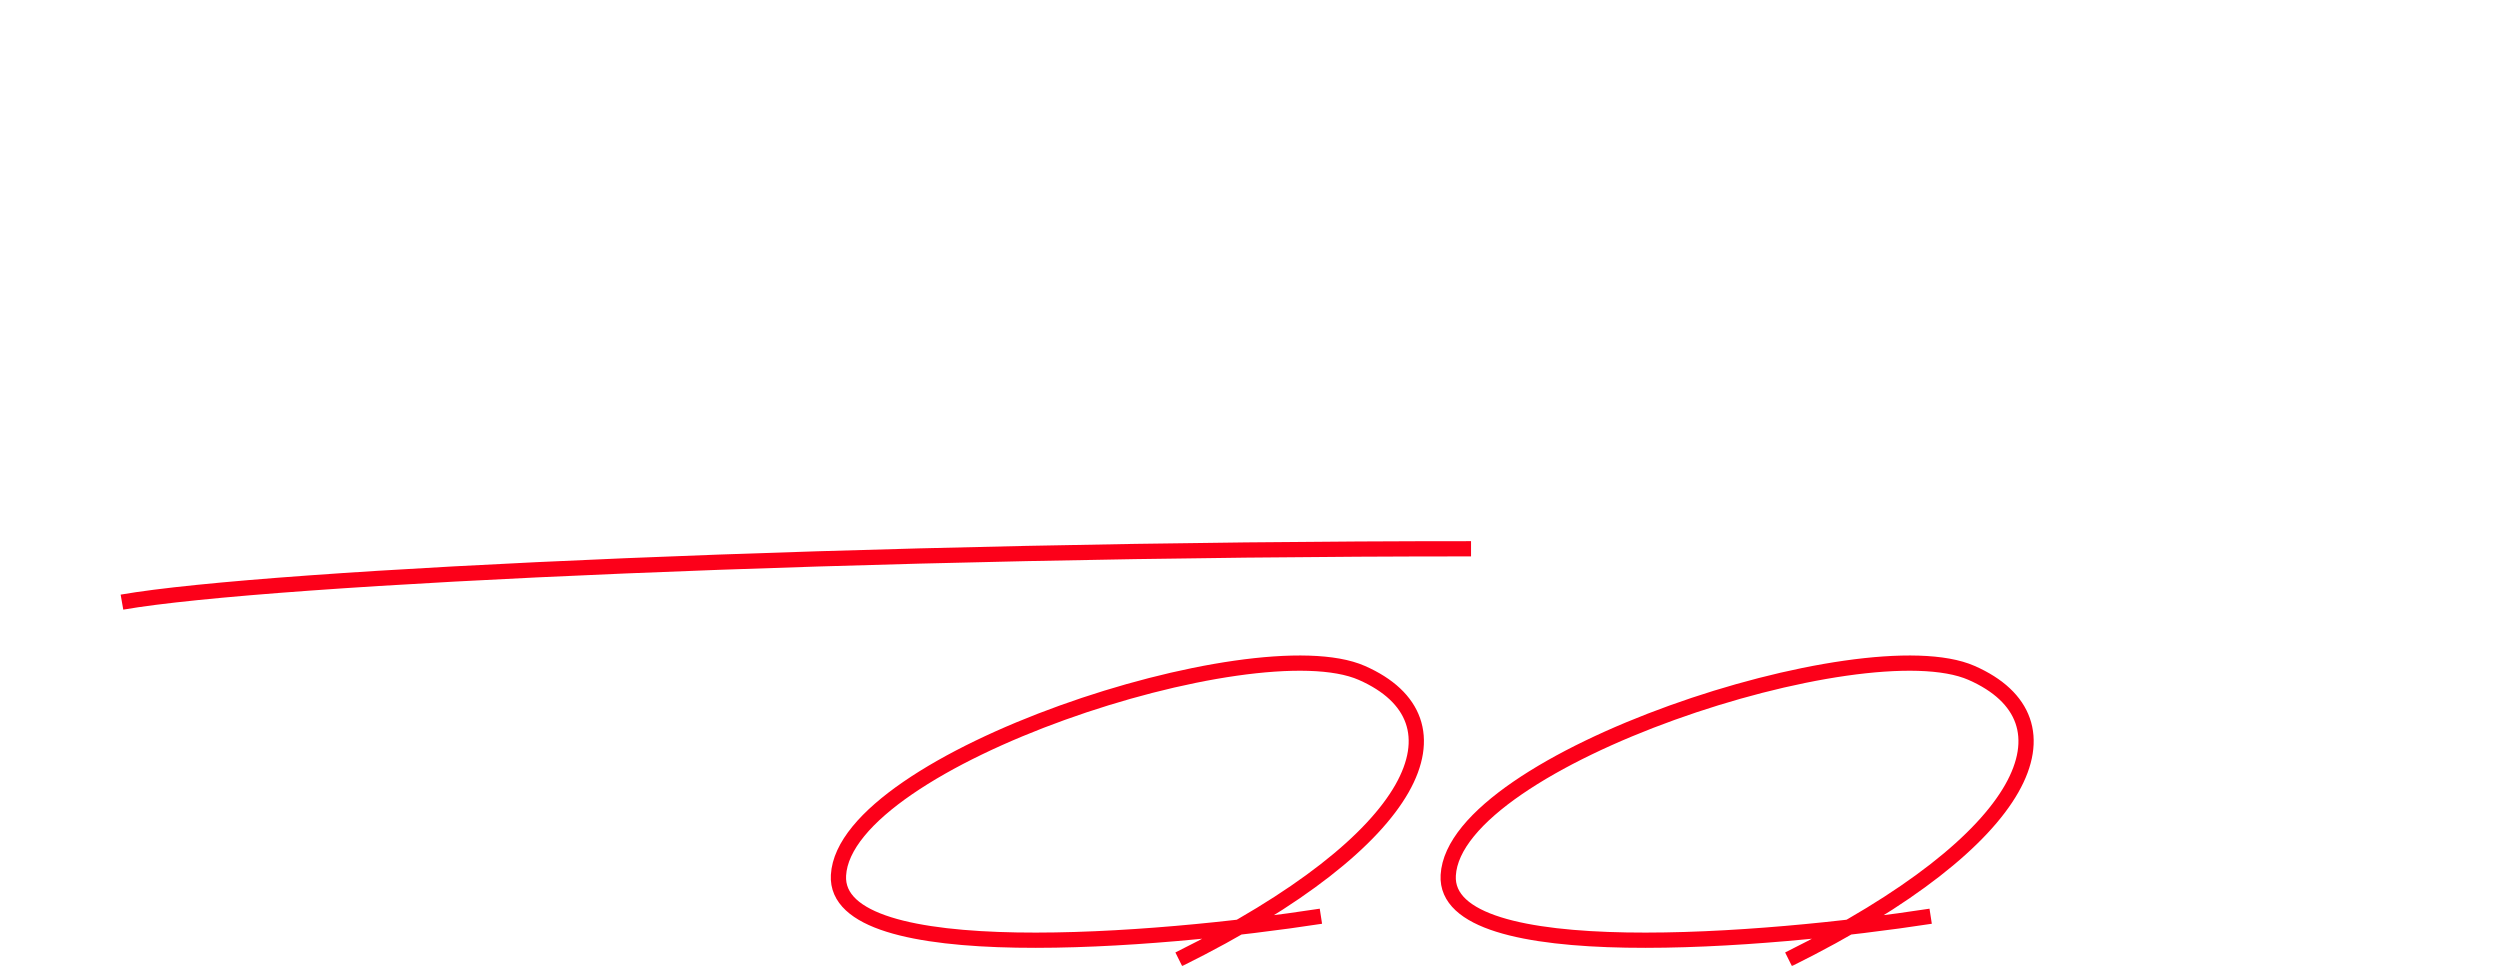 <svg width="328" height="127" viewBox="0 0 328 127" fill="none" xmlns="http://www.w3.org/2000/svg">
<mask id="mask0_4548_61531" style="mask-type:alpha" maskUnits="userSpaceOnUse" x="0" y="0" width="328" height="127">
<rect width="328" height="127" fill="#D9D9D9"/>
</mask>
<g mask="url(#mask0_4548_61531)">
<g filter="url(#filter0_d_4548_61531)">
<path d="M42.292 26.572C42.688 26.572 42.908 26.572 42.93 26.88C42.974 27.386 42.996 27.76 43.612 27.76C44.888 27.76 44.888 26.638 44.888 26.176C44.888 25.934 44.822 23.602 44.822 23.184C44.8 22.524 44.668 11.172 44.668 11.084C44.668 10.864 44.712 10.006 44.866 9.896C45.262 9.588 45.306 9.566 45.306 9.412C45.306 9.016 43.964 7.872 43.656 7.872C43.48 7.872 43.414 7.916 42.886 8.488C42.622 8.774 42.49 8.796 42.182 8.796H29.466C28.806 8.796 28.564 8.664 28.256 8.488C27.42 8.048 27.332 8.004 27.178 8.004C27.002 8.004 27.002 8.092 27.002 8.246C27.002 8.642 27.134 10.468 27.156 10.82C27.2 12.052 27.222 17.882 27.222 18.806C27.222 20.06 27.134 25.648 27.134 26.792C27.134 27.166 27.134 27.804 27.728 27.804C27.97 27.804 28.762 27.76 28.872 27.078C28.96 26.572 28.96 26.572 29.51 26.572H42.292ZM29.642 25.978C28.916 25.978 28.916 25.648 28.916 25.054C28.916 23.778 28.806 17.464 28.806 16.034C28.806 15.22 28.828 11.194 28.828 10.27C28.828 9.698 28.85 9.368 29.554 9.368H42.358C42.578 9.368 42.886 9.368 43.018 9.654C43.062 9.786 43.062 9.918 43.062 10.974C43.062 11.788 43.106 15.748 43.106 16.65C43.106 17.728 43.018 23.074 43.018 24.284C43.018 25.824 43.018 25.978 42.292 25.978H29.642ZM37.562 22.92C37.342 22.92 36.946 22.92 36.858 22.59C36.792 22.304 36.748 19.378 36.748 18.894C36.748 17.772 36.748 17.552 37.43 17.552H40.18C40.906 17.552 41.192 17.53 41.192 17.332C41.192 17.046 39.806 16.012 39.52 16.012C39.344 16.012 38.728 16.694 38.574 16.826C38.442 16.936 38.31 16.98 37.76 16.98C37.232 16.98 37.166 16.98 37.012 16.892C36.77 16.782 36.77 16.562 36.77 14.538C36.77 12.514 36.858 12.426 37.496 12.426H40.466C41.522 12.426 41.632 12.426 41.632 12.184C41.632 11.876 39.938 10.688 39.784 10.688C39.608 10.688 39.564 10.776 39.124 11.48C38.904 11.854 38.64 11.854 38.288 11.854H34.02C32.876 11.854 31.578 11.788 31.116 11.766C30.962 11.766 30.302 11.7 30.148 11.7C30.082 11.7 30.06 11.722 30.06 11.744C30.06 11.788 30.082 11.788 30.148 11.898L30.588 12.404C30.654 12.492 30.698 12.536 30.786 12.536C30.852 12.536 31.16 12.492 31.248 12.492C31.842 12.448 32.986 12.426 33.91 12.426H34.46C34.57 12.426 34.768 12.426 34.922 12.58C35.164 12.8 35.186 14.78 35.186 15.176C35.186 16.694 35.186 16.98 34.57 16.98C33.492 16.98 32.04 16.914 31.644 16.892C31.512 16.892 30.83 16.826 30.676 16.826C30.632 16.826 30.61 16.848 30.61 16.87C30.61 16.914 30.61 16.914 30.698 17.024L31.116 17.53C31.204 17.618 31.248 17.662 31.314 17.662C31.38 17.662 31.71 17.618 31.776 17.618C32.106 17.596 32.876 17.552 34.46 17.552C35.12 17.552 35.186 17.684 35.186 19.026C35.186 19.312 35.164 22.48 35.098 22.634C34.988 22.92 34.614 22.92 34.482 22.92H33.8C32.656 22.92 31.358 22.876 30.896 22.854C30.764 22.832 30.082 22.766 29.928 22.766C29.884 22.766 29.84 22.788 29.84 22.832C29.84 22.854 29.862 22.876 29.95 22.964L30.368 23.47C30.434 23.558 30.478 23.624 30.566 23.624C30.632 23.624 30.962 23.58 31.028 23.558C31.798 23.514 33.316 23.514 33.822 23.514H40.862C41.918 23.514 42.028 23.514 42.028 23.25C42.028 22.964 40.356 21.776 40.18 21.776C40.004 21.776 39.96 21.842 39.52 22.546C39.3 22.92 38.838 22.92 38.112 22.92H37.562ZM41.368 20.5C41.214 19.202 38.728 18.498 38.288 18.498C38.222 18.498 37.98 18.498 37.98 18.652C37.98 18.74 38.134 18.872 38.376 19.092C38.508 19.18 38.992 19.686 39.344 20.214C40.092 21.292 40.158 21.424 40.576 21.424C40.95 21.424 41.434 21.072 41.368 20.5ZM55.668 19.664C55.668 17.684 57.12 14.45 57.362 13.988C57.78 13.24 57.78 13.218 57.78 12.976C57.78 12.184 56.856 10.182 55.844 10.182C55.756 10.182 55.668 10.226 55.668 10.292C55.668 10.358 55.778 10.622 55.8 10.688C55.888 10.952 56.02 11.546 56.02 12.25C56.02 12.646 56.02 13.196 55.646 14.538C54.898 17.288 54.722 17.926 54.722 19.334C54.722 21.446 55.734 25.186 57.098 25.186C57.472 25.186 57.824 24.878 57.824 24.438C57.824 24.152 57.714 23.778 57.56 23.47C57.516 23.36 57.208 22.7 57.208 22.326C57.208 21.798 57.714 19.224 57.714 18.982C57.714 18.938 57.714 18.718 57.604 18.718C57.494 18.718 57.428 18.894 57.296 19.268C56.812 20.632 56.614 20.984 56.24 20.984C55.888 20.984 55.668 20.324 55.668 19.664ZM67.064 11.524C66.844 11.502 66.778 11.524 66.118 11.766C65.81 11.876 64.776 12.096 63.698 12.096C63.302 12.096 62.708 12.074 62.202 11.964C61.916 11.898 61.652 11.81 61.586 11.81C61.454 11.81 61.432 11.876 61.432 11.92C61.432 12.206 62.796 13.548 65.282 13.548C65.546 13.548 67.988 13.548 67.988 12.47C67.988 11.964 67.46 11.59 67.064 11.524ZM68.01 22.436C67.922 22.436 66.382 22.59 66.074 22.612C65.524 22.678 64.732 22.678 64.16 22.678C63.346 22.678 62.444 22.634 61.806 22.304C61.718 22.26 61.366 21.996 61.278 21.996C61.168 21.996 61.168 22.172 61.168 22.216C61.168 22.634 61.74 23.206 61.85 23.316C62.312 23.756 63.126 24.306 65.282 24.306C68.362 24.306 69.022 24.042 69.022 23.184C69.022 22.92 68.846 22.436 68.01 22.436ZM86.006 8.092C86.006 8.158 86.006 8.224 86.05 8.312C86.16 8.62 86.27 9.346 86.27 9.786C86.27 10.094 86.094 12.052 85.478 12.052C85.214 12.052 84.576 11.766 83.982 11.282C83.894 11.216 83.52 10.754 83.41 10.754C83.256 10.754 83.212 10.996 83.212 11.15C83.212 12.074 84.048 12.734 84.686 13.24C85.17 13.614 85.28 13.702 85.28 13.988C85.28 14.296 85.148 14.384 84.004 15.308C82.618 16.43 82.376 17.156 82.376 17.816C82.376 18.498 82.772 19.092 83.564 19.686C83.938 19.972 83.982 20.126 83.982 20.39C83.982 20.698 83.806 22.194 83.806 22.546C83.806 26.528 87.59 26.528 88.008 26.528C90.582 26.528 92.694 24.658 92.694 22.568C92.694 21.028 91.704 19.29 89.174 17.244C89.108 17.2 88.624 16.782 88.624 16.98C88.624 17.046 88.646 17.112 88.712 17.2C90.692 19.972 90.89 21.226 90.89 22.172C90.89 24.768 88.646 25.164 87.722 25.164C84.972 25.164 84.708 22.876 84.686 21.886C84.686 21.402 84.686 20.368 85.236 20.368C85.346 20.368 86.93 20.654 87.26 20.654C87.81 20.654 88.404 20.412 88.404 20.016C88.404 19.466 87.37 19.136 86.842 19.092C85.302 18.96 85.214 18.96 85.214 18.608C85.214 18.212 85.544 17.156 85.676 16.694C86.094 15.308 86.138 15.154 86.732 14.956C88.118 14.472 88.36 14.296 88.36 13.944C88.36 13.614 88.096 13.372 87.568 12.998C87.282 12.8 87.172 12.646 87.172 12.492C87.172 12.118 88.206 10.27 88.206 10.072C88.206 9.478 86.666 8.026 86.006 8.092ZM84.84 15.99C84.84 16.1 84.51 17.97 84.312 18.344C84.268 18.454 84.158 18.52 84.07 18.52C83.63 18.52 82.948 17.86 82.948 17.2C82.948 16.364 84.048 15.616 84.554 15.616C84.84 15.616 84.84 15.814 84.84 15.99ZM111.042 16.012C111.702 16.012 111.68 16.276 111.68 17.134V24.218C111.68 24.724 111.636 25.054 110.998 25.054H106.466C105.85 25.054 105.784 25.054 105.784 22.524C105.784 22.084 105.784 20.984 105.806 20.588C105.828 20.434 105.872 20.302 105.96 20.214C106.246 19.95 106.4 19.818 106.4 19.664C106.4 19.356 106.29 19.356 105.102 18.916C104.97 18.872 104.178 18.652 104.002 18.652C103.914 18.652 103.914 18.74 103.914 18.806C103.914 18.894 103.98 19.554 104.002 19.708C104.068 20.918 104.156 22.656 104.156 24.35C104.156 24.636 104.134 26.088 104.134 26.33C104.134 26.77 104.134 27.65 104.728 27.65C105.586 27.65 105.872 26.99 105.872 26.308C105.872 26.066 105.872 25.648 106.51 25.648H118.808C119.05 25.648 119.468 25.648 119.468 26.242C119.468 27.078 119.468 27.276 120.062 27.276C120.48 27.276 121.338 26.968 121.338 26.088C121.338 25.714 121.272 23.866 121.272 23.426C121.272 22.744 121.272 21.358 121.294 20.72C121.338 19.884 121.36 19.796 121.646 19.598C121.844 19.444 121.932 19.4 121.932 19.202C121.932 18.938 121.8 18.894 121.272 18.718C120.92 18.608 119.93 18.3 119.644 18.3C119.49 18.3 119.49 18.322 119.49 18.498C119.49 18.806 119.578 20.324 119.578 20.676C119.578 21.182 119.512 23.734 119.512 24.306C119.512 24.68 119.512 25.054 118.896 25.054H114.012C113.418 25.054 113.352 24.746 113.352 24.504C113.308 23.338 113.33 19.928 113.33 16.76C113.33 16.386 113.33 16.012 113.99 16.012H116.762C117.026 16.012 117.268 16.012 117.356 16.364C117.444 16.738 117.51 16.936 118.016 16.936C118.478 16.936 119.072 16.672 119.138 16.1C119.226 15.308 119.138 14.01 119.138 13.196C119.138 12.426 119.16 12.03 119.204 11.238C119.226 10.974 119.226 10.886 119.402 10.71C119.578 10.512 119.644 10.446 119.644 10.27C119.644 10.006 119.556 9.984 118.61 9.742C118.412 9.698 117.51 9.434 117.356 9.434C117.246 9.434 117.224 9.5 117.224 9.632C117.224 9.962 117.4 11.524 117.4 11.876V14.582C117.4 15.132 117.334 15.44 116.74 15.44H113.99C113.814 15.44 113.506 15.44 113.374 15.132C113.33 15 113.33 13.856 113.33 13.57C113.33 12.954 113.33 9.148 113.506 8.972C113.88 8.642 114.012 8.51 114.012 8.334C114.012 8.07 113.77 7.982 113.528 7.916C113.044 7.762 112.01 7.52 111.658 7.52C111.526 7.52 111.504 7.542 111.504 7.652C111.504 7.696 111.636 9.258 111.658 9.522C111.702 10.402 111.702 13.636 111.702 14.758C111.702 15.11 111.614 15.44 111.042 15.44H108.226C107.566 15.44 107.544 15.242 107.544 13.592C107.544 13.57 107.61 11.15 107.61 11.062C107.61 10.842 107.676 10.754 107.786 10.688C108.006 10.512 108.094 10.468 108.094 10.27C108.094 10.006 107.852 9.94 107.39 9.786C106.796 9.61 106.07 9.39 105.894 9.39C105.806 9.39 105.806 9.5 105.806 9.588C105.806 9.632 105.828 9.852 105.85 10.182C105.916 11.194 105.916 13.944 105.916 15.044C105.916 15.242 105.872 16.21 105.872 16.43C105.872 16.716 105.916 17.288 106.4 17.288C106.422 17.288 107.434 17.178 107.588 16.584C107.72 16.056 107.72 16.012 108.226 16.012H111.042ZM131.744 12.096C131.37 12.096 130.93 12.074 130.534 11.898C129.94 11.656 129.566 11.48 129.302 11.48C129.236 11.48 129.192 11.524 129.192 11.568C129.192 11.722 129.346 12.492 129.368 12.646C129.478 13.812 129.478 15.154 129.478 15.858C129.478 16.012 129.412 23.14 129.368 23.888C129.302 24.768 129.17 26.154 129.17 27.034C129.17 27.408 129.302 27.54 129.786 27.54C131.084 27.54 131.084 26.814 131.084 26.198C131.084 24.768 130.996 18.41 130.996 17.112C130.996 16.474 130.996 13.196 131.128 12.932C131.26 12.668 131.568 12.668 131.832 12.668H144.504C145.186 12.668 145.186 12.932 145.186 13.68C145.186 14.516 145.208 18.784 145.208 19.62C145.208 20.28 145.164 23.206 145.164 23.822C145.164 25.494 145.164 25.714 144.02 25.714C143.8 25.714 142.876 25.626 142.678 25.626C142.634 25.626 142.436 25.626 142.436 25.736C142.436 25.912 143.8 26.418 144.02 26.572C144.196 26.704 144.218 26.792 144.328 27.254C144.372 27.43 144.592 27.496 144.768 27.496C145.098 27.496 145.626 27.232 145.846 27.1C146.528 26.682 146.748 26.198 146.748 25.428C146.748 24.482 146.682 20.346 146.682 19.51C146.682 15.44 146.682 15 146.704 14.362C146.726 13.658 146.858 13.548 147.408 13.108C147.452 13.064 147.584 12.954 147.584 12.844C147.584 12.536 146.022 11.326 145.78 11.326C145.67 11.326 145.582 11.414 145.318 11.766C145.186 11.942 145.01 12.096 144.592 12.096H135.66C135.44 12.096 135.308 12.096 135.308 11.92C135.308 11.832 137.838 9.456 138.256 9.39C138.806 9.324 138.872 9.302 138.872 9.126C138.872 8.906 138.388 8.576 138.278 8.488C138.19 8.422 136.738 7.52 136.65 7.52C136.496 7.52 136.474 7.718 136.386 8.136C136.254 8.686 135.308 10.688 134.758 11.458C134.384 11.986 134.252 12.096 133.526 12.096H131.744ZM139.884 22.81C140.082 22.81 140.324 22.81 140.324 23.184C140.324 24.152 140.324 24.262 140.83 24.262C141.952 24.262 141.952 23.47 141.952 23.03C141.952 22.502 141.908 20.082 141.908 19.598C141.908 19.29 141.908 17.508 141.952 17.354C141.996 17.2 142.48 16.562 142.48 16.408C142.48 16.034 141.446 15.352 141.16 15.352C141.006 15.352 140.874 15.484 140.544 15.792C140.412 15.924 140.192 15.924 139.928 15.924H136.386C136.21 15.924 136.034 15.924 135.77 15.858C135.528 15.814 134.538 15.308 134.318 15.308C134.12 15.308 134.054 15.462 134.054 15.66C134.054 15.836 134.186 16.65 134.186 16.826C134.252 17.97 134.23 18.762 134.23 19.004C134.23 19.752 134.076 23.624 134.076 23.734C134.076 24.196 134.23 24.35 134.67 24.35C135.264 24.35 135.77 24.042 135.77 23.426C135.77 22.876 135.77 22.81 136.32 22.81H139.884ZM136.386 22.238C136.188 22.238 135.88 22.238 135.77 21.974C135.66 21.71 135.66 17.75 135.66 17.442C135.66 16.848 135.66 16.496 136.32 16.496H139.774C140.434 16.496 140.434 16.672 140.434 18.08C140.434 18.476 140.434 21.71 140.346 21.974C140.236 22.238 139.906 22.238 139.73 22.238H136.386ZM156.406 22.392C155.416 22.392 153.964 23.14 153.964 24.812C153.964 26.044 154.91 27.276 156.384 27.276C157.858 27.276 158.848 26.066 158.848 24.834C158.848 23.58 157.836 22.392 156.406 22.392ZM156.384 23.008C157.594 23.008 158.254 23.998 158.254 24.856C158.254 25.912 157.374 26.66 156.428 26.66C155.394 26.66 154.58 25.824 154.58 24.812C154.58 23.954 155.218 23.008 156.384 23.008ZM189.142 10.622C188.988 10.622 188.856 10.622 188.856 10.534C188.856 10.424 189.956 9.412 190.374 9.236C190.99 8.994 191.056 8.95 191.056 8.818C191.056 8.422 189.12 7.586 189.076 7.586C188.966 7.586 188.57 8.378 188.46 8.532C186.964 10.776 184.654 12.668 181.596 14.45C181.442 14.538 181.31 14.604 181.31 14.714C181.31 14.78 181.398 14.802 181.442 14.802C181.64 14.802 183.862 14.164 187.316 11.634C187.91 11.216 188.218 11.216 188.548 11.216H193.476C193.652 11.216 193.784 11.216 193.784 11.348C193.784 11.414 191.342 13.966 187.404 15.726C185.314 16.672 181.992 17.662 181.354 17.816C180.958 17.904 180.914 17.926 180.914 18.014C180.914 18.058 180.914 18.168 181.156 18.168C181.354 18.168 185.93 17.728 189.516 15.968C190.88 15.308 193.608 13.812 195.83 11.766C196.204 11.436 196.38 11.282 196.71 11.194C197.018 11.128 197.172 11.04 197.172 10.886C197.172 10.622 195.94 9.654 195.544 9.654C195.368 9.654 195.302 9.72 194.642 10.358C194.4 10.578 194.18 10.622 193.762 10.622H189.142ZM194.576 19.554C194.708 19.554 194.884 19.554 194.884 19.708C194.884 19.884 193.894 20.654 193.63 20.874C189.604 24.042 185.182 25.45 180.496 26.924C180.342 26.968 179.506 27.232 179.506 27.298C179.506 27.342 179.55 27.43 179.748 27.43C180.892 27.43 184.896 26.902 188.614 25.406C190.748 24.548 194.004 22.964 197.062 20.5C197.37 20.236 197.458 20.214 198.228 19.95C198.382 19.906 198.668 19.818 198.668 19.554C198.668 19.202 197.172 18.278 196.974 18.278C196.842 18.278 196.512 18.498 196.204 18.74C195.896 18.96 195.478 18.982 195.346 18.982H190.374C190.198 18.982 190.044 18.982 190.044 18.872C190.044 18.806 190.11 18.762 190.594 18.432C190.792 18.3 191.672 17.662 191.87 17.574C191.98 17.53 192.508 17.442 192.618 17.398C192.728 17.376 192.926 17.288 192.926 17.09C192.926 16.716 191.078 15.792 190.902 15.792C190.814 15.792 190.154 16.672 190 16.848C187.998 18.894 184.456 20.676 180.98 21.952C180.276 22.216 180.188 22.26 180.188 22.348C180.188 22.458 180.342 22.48 180.452 22.48C181.332 22.48 183.444 21.864 184.434 21.512C184.808 21.38 186.48 20.654 186.7 20.654C187.184 20.654 187.954 22.084 188.042 22.304C188.394 23.338 188.438 23.47 188.79 23.47C189.23 23.47 189.692 23.008 189.692 22.348C189.692 21.16 187.822 20.566 187.778 20.544C187.448 20.434 187.404 20.39 187.404 20.324C187.404 20.192 188.306 19.774 188.438 19.708C188.768 19.554 189.098 19.554 189.428 19.554H194.576ZM187.316 11.986C187.272 12.008 187.25 12.052 187.25 12.118C187.25 12.184 187.272 12.228 187.492 12.624C187.58 12.778 187.778 13.13 187.954 13.79C188.086 14.34 188.152 14.67 188.592 14.67C189.032 14.67 189.406 14.274 189.406 13.68C189.406 12.558 187.426 11.964 187.316 11.986ZM214.794 8.488C214.75 8.554 214.794 8.642 214.86 8.752C215.212 9.236 215.41 9.566 215.41 10.028C215.41 10.842 214.596 11.986 212.418 14.714C210.922 16.584 210.636 17.244 210.636 17.838C210.636 18.3 210.812 18.63 211.494 19.466C212.066 20.17 214.464 23.096 215.146 25.032C215.608 26.33 215.74 26.748 216.422 26.748C216.884 26.748 217.368 26.44 217.368 25.714C217.368 24.196 214.376 20.962 212.418 18.828C211.934 18.322 211.758 17.992 211.758 17.618C211.758 16.672 217.654 10.974 217.654 10.38C217.654 9.566 215.476 8.444 214.948 8.444C214.882 8.444 214.816 8.444 214.794 8.488ZM240.644 11.04C246.65 11.04 246.738 16.276 246.738 17.134C246.738 22.612 241.964 24.504 239.676 25.406C239.126 25.626 239.082 25.648 239.082 25.714C239.082 25.846 239.214 25.868 239.302 25.868C239.632 25.868 241.084 25.714 242.954 25.054C246.848 23.69 248.498 20.17 248.498 17.31C248.498 14.428 247.046 12.074 244.67 10.908C244.054 10.6 243.13 10.204 241.128 10.204C239.852 10.204 236.904 10.204 234.11 13.064C231.91 15.286 231.668 17.508 231.668 18.674C231.668 21.358 232.966 23.624 234.418 23.624C235.298 23.624 236.42 23.096 238.18 20.412C240.116 17.486 240.446 15.44 240.446 13.966C240.446 12.998 240.314 12.294 240.226 11.59C240.226 11.502 240.182 11.414 240.182 11.348C240.182 11.216 240.204 11.04 240.644 11.04ZM239.412 11.106C239.698 11.106 239.786 11.216 239.786 12.536C239.786 14.714 238.796 17.156 237.63 18.938C236.112 21.226 235.584 21.49 234.946 21.49C233.604 21.49 233.032 19.532 233.032 18.102C233.032 13.944 237.322 11.106 239.412 11.106ZM44.228 52.84C42.93 52.84 42.072 53.83 42.072 54.93C42.072 56.228 43.194 57.064 44.206 57.064C45.35 57.064 46.318 56.096 46.318 54.93C46.318 54.182 45.812 52.84 44.228 52.84ZM44.184 53.588C44.778 53.588 45.592 54.138 45.592 54.974C45.592 55.502 45.174 56.316 44.228 56.316C43.634 56.316 42.798 55.92 42.798 54.996C42.798 54.006 43.678 53.588 44.184 53.588ZM28.322 56.272C28.19 56.272 28.124 56.338 28.124 56.756C28.124 57.966 29.884 59.066 30.39 59.066C30.566 59.066 31.314 58.648 31.49 58.582C32.832 58.054 39.19 56.998 39.41 56.998C39.52 56.998 39.894 57.02 39.894 57.394C39.894 57.614 39.476 59.22 38.398 61.112C36.638 64.236 33.536 67.14 29.708 69.824C29.488 69.978 29.422 70.022 29.422 70.11C29.422 70.154 29.466 70.242 29.576 70.242C29.796 70.242 37.474 67.162 40.928 59.99C41.346 59.11 41.434 58.934 41.786 58.604C42.182 58.208 42.292 58.098 42.292 57.812C42.292 57.504 42.16 57.262 41.17 56.382C40.488 55.788 40.136 55.48 39.652 55.48C39.498 55.48 39.41 55.524 38.728 55.832C37.782 56.25 31.336 56.866 30.434 56.866C29.884 56.866 29.004 56.602 28.608 56.404C28.564 56.404 28.366 56.272 28.322 56.272ZM58.572 57.548C58.572 56.646 56.042 56.206 55.8 56.206C55.712 56.206 55.58 56.228 55.58 56.316C55.58 56.448 55.976 57.042 56.064 57.174C56.636 58.208 56.636 58.802 56.636 61.706C56.636 63.224 56.636 64.038 56.526 64.544C56.504 64.588 56.328 65.468 56.328 65.578C56.328 66.172 57.648 67.25 57.824 67.25C57.912 67.25 57.956 67.228 58.066 67.074C58.528 66.502 58.704 66.37 61.256 65.05C66.646 62.234 69.902 58.67 69.902 58.45C69.902 58.362 69.836 58.274 69.726 58.274C69.572 58.274 69.528 58.318 69.22 58.582C65.348 61.948 59.716 64.324 58.77 64.324C58.044 64.324 58.044 63.796 58.044 63.158C58.044 60.056 58.132 59.484 58.22 59.022C58.264 58.78 58.572 57.724 58.572 57.548ZM91.066 59.99C91.066 61.882 88.492 66.018 83.806 69.604C83.608 69.758 82.574 70.418 82.574 70.528C82.574 70.594 82.64 70.66 82.706 70.66C82.882 70.66 88.294 68.482 91.66 62.894C91.836 62.608 92.606 61.112 92.782 61.002C93.156 60.782 93.244 60.76 93.244 60.584C93.244 59.946 92.364 59.418 92.012 59.242C91.858 59.154 91.198 58.692 91.022 58.692C90.956 58.692 90.868 58.736 90.868 58.846C90.868 58.912 90.912 59.022 90.912 59.044C91.022 59.308 91.066 59.55 91.066 59.99ZM81.43 60.716C81.276 60.716 81.144 60.782 81.144 60.914C81.144 60.98 81.188 61.046 81.298 61.2C81.892 61.948 82.376 62.806 82.574 63.422C82.728 63.906 82.882 64.412 83.366 64.412C83.608 64.412 84.114 64.192 84.114 63.576C84.114 61.816 81.958 60.716 81.43 60.716ZM85.236 58.692C85.126 58.67 85.016 58.736 85.016 58.802C85.016 58.89 85.214 59.198 85.258 59.286C85.852 60.474 85.918 60.672 86.072 61.376C86.138 61.75 86.248 62.3 86.732 62.3C87.128 62.3 87.48 61.816 87.48 61.178C87.48 59.946 86.27 58.846 85.236 58.692ZM108.248 69.296C108.534 69.296 109.59 68.306 109.854 68.13C118.962 61.75 120.898 57.042 120.898 56.8C120.898 56.734 120.854 56.712 120.81 56.712C120.744 56.712 119.974 57.57 119.864 57.702C114.606 63.664 108.688 66.964 107.742 66.964C107.566 66.964 106.73 66.678 106.532 66.678C106.4 66.678 106.334 66.744 106.334 66.832C106.334 66.964 106.4 67.14 106.466 67.25C106.532 67.36 106.928 67.822 106.994 67.932C107.544 68.944 107.764 69.296 108.248 69.296ZM107.412 59.154C107.126 59.154 105.872 59.176 105.872 59.484C105.872 59.572 106.004 59.66 106.07 59.704C106.862 60.166 107.61 60.738 108.072 61.53C108.402 62.08 108.512 62.212 108.842 62.212C109.37 62.212 109.7 61.552 109.7 61.112C109.7 60.034 108.358 59.154 107.412 59.154ZM109.964 54.952C108.886 54.952 108.27 55.304 108.27 55.37C108.27 55.436 108.512 55.502 108.6 55.524C109.128 55.678 109.898 55.986 110.492 56.69C111.284 57.636 111.394 57.724 111.636 57.724C111.988 57.724 112.34 57.24 112.34 56.734C112.34 56.668 112.34 54.952 109.964 54.952ZM142.744 59.33C142.546 59.33 141.644 59.836 141.446 59.902C140.984 60.078 138.652 60.584 138.19 60.584C137.684 60.584 137.684 59.396 137.684 58.318C137.684 57.614 136.958 57.438 136.056 57.438C135.858 57.438 134.956 57.438 134.956 57.79C134.956 57.834 134.978 57.878 135 57.9C135.066 57.944 135.418 58.164 135.506 58.23C136.232 58.824 136.584 60.342 136.584 60.694C136.584 60.892 136.408 61.002 136.276 61.046C135.726 61.2 134.076 61.442 133.196 61.442C132.976 61.442 132.558 61.442 132.03 61.266C131.942 61.244 131.612 61.112 131.546 61.112C131.37 61.112 131.348 61.53 131.348 61.662C131.348 62.036 131.502 62.256 131.788 62.454C132.756 63.114 132.866 63.18 133.086 63.18C133.218 63.18 133.306 63.136 134.208 62.762C134.912 62.454 136.474 62.058 136.694 62.058C137.002 62.058 137.046 62.168 137.31 63.048C137.618 64.06 138.806 69.186 138.916 69.538C139.114 70.176 140.016 70.77 140.236 70.77C140.478 70.77 140.698 70.308 140.698 69.846C140.698 69.45 140.588 69.12 140.082 67.822C139.334 65.93 138.19 62.3 138.19 61.948C138.19 61.596 138.278 61.574 139.07 61.376C139.378 61.31 142.018 60.672 142.128 60.672C142.216 60.672 142.37 60.694 142.37 60.848C142.37 61.398 140.456 63.444 140.456 63.686C140.456 63.708 140.478 63.796 140.566 63.796C140.852 63.796 142.194 62.872 142.568 62.608C143.558 61.882 143.668 61.794 144.13 61.64C144.526 61.508 144.834 61.398 144.834 61.046C144.834 60.474 143.382 59.33 142.744 59.33ZM158.606 61.134C157.198 61.134 156.296 61.046 155.922 60.936C155.812 60.914 155.284 60.672 155.174 60.672C155.064 60.672 154.998 60.804 154.998 60.936C154.998 61.684 156.01 63.048 156.956 63.048C157.22 63.048 158.408 62.696 158.672 62.652C159.2 62.542 164.238 62.256 167.274 62.256C167.714 62.256 169.914 62.3 170.42 62.3C171.344 62.3 172.246 62.234 172.246 61.618C172.246 61.464 172.048 60.65 170.706 60.65C170.596 60.65 170.354 60.672 170.222 60.672C167.01 60.848 159.332 61.134 158.606 61.134ZM183.202 64.038C183.906 64.038 184.148 63.51 184.39 62.96C184.962 61.64 186.26 60.628 187.096 60.628C187.976 60.628 188.152 61.86 188.152 62.85C188.152 63.18 188.042 63.444 187.822 63.62C185.754 65.292 184.918 65.996 184.918 67.404C184.918 69.142 186.392 70.286 189.186 70.286C189.714 70.286 193.124 70.198 193.124 68.834C193.124 68.306 192.508 68.086 192.046 68.086C191.76 68.086 190.352 68.438 190.044 68.482C189.604 68.57 189.186 68.614 188.636 68.614C187.998 68.614 185.798 68.614 185.798 67.096C185.798 65.842 187.756 64.478 187.932 64.478C188.086 64.478 188.086 64.654 188.086 64.742C188.086 64.764 188.02 65.82 188.02 66.04C188.02 66.436 188.108 67.162 188.702 67.162C189.516 67.162 189.516 65.908 189.516 65.556C189.516 65.358 189.472 64.434 189.472 64.236C189.472 63.774 189.494 63.532 189.846 63.312C190.242 63.07 192.728 62.08 193.278 61.838C194.642 61.244 196.38 60.518 196.38 59.484C196.38 58.56 195.522 57.526 194.312 57.526C192.398 57.526 190.968 59.528 190.242 60.54C190.132 60.716 189.406 61.728 189.34 61.728C189.296 61.728 189.274 61.684 189.12 61.31C188.548 60.012 187.536 59.968 187.25 59.968C186.92 59.968 186.634 60.034 186.392 60.144C186.194 60.232 185.776 60.386 185.71 60.386C185.644 60.386 185.622 60.342 185.622 60.298C185.622 60.21 185.666 60.144 185.776 59.946C186.348 58.956 186.436 58.78 186.964 57.57C187.448 56.448 187.47 56.404 187.8 56.272C188.812 55.876 190.418 55.26 190.418 54.534C190.418 54.072 189.582 53.962 189.428 53.962C188.548 53.896 188.46 53.852 188.438 53.566C188.394 53.082 187.844 52.884 187.316 52.884C186.92 52.884 186.348 53.06 186.348 53.236C186.348 53.368 186.81 53.764 186.876 53.874C187.03 54.16 187.052 54.512 187.052 54.644C187.052 55.084 187.052 55.678 185.248 55.678C184.654 55.678 184.06 55.414 183.796 55.282C183.664 55.216 183.092 54.864 182.96 54.864C182.828 54.864 182.828 54.952 182.828 55.018C182.828 55.876 183.95 56.954 184.786 56.954C184.984 56.954 185.886 56.778 186.106 56.778C186.194 56.778 186.348 56.8 186.348 56.932C186.348 57.24 185.468 59.066 184.478 60.21C182.982 61.948 182.366 62.652 182.366 63.312C182.366 63.906 182.784 64.038 183.202 64.038ZM187.932 54.842C187.932 54.754 188.02 54.138 188.328 54.138C188.526 54.138 189.076 54.182 189.076 54.468C189.076 54.71 188.02 54.996 187.976 54.996C187.932 54.996 187.932 54.93 187.932 54.842ZM193.696 58.362C193.982 58.362 194.466 58.472 194.466 59.022C194.466 60.474 190.132 62.234 190.066 62.234C190 62.234 189.978 62.168 189.978 62.124C189.978 61.772 191.87 58.362 193.696 58.362ZM211.582 64.06C211.824 64.06 212.044 64.06 212.044 64.258C212.044 64.698 209.272 67.756 205.818 70C205.686 70.066 205.092 70.462 205.092 70.506C205.092 70.572 205.136 70.616 205.224 70.616C205.4 70.616 210.482 68.724 213.408 65.116C213.43 65.094 213.716 64.742 213.782 64.742C213.826 64.742 213.936 64.742 213.936 64.896C213.936 65.204 213.936 65.974 213.848 68.724C213.848 69.032 213.716 70.726 213.716 70.836C213.716 70.99 213.716 71.584 214.376 71.584C215.322 71.584 215.564 70.968 215.564 70.396C215.564 70 215.432 68.108 215.432 67.69C215.432 67.228 215.41 65.028 215.41 64.522C215.41 64.28 215.52 64.236 215.564 64.236C215.674 64.236 215.718 64.28 216.026 64.72C219.612 69.626 222.252 70.594 222.494 70.594C222.582 70.594 222.626 70.528 222.78 70.374C222.912 70.22 223.396 69.824 223.946 69.582C224.1 69.516 224.958 69.274 224.958 69.23C224.958 69.164 224.914 69.142 224.782 69.12C223.286 68.79 222.582 68.658 221.262 67.998C219.04 66.898 216.356 64.5 216.356 64.192C216.356 64.06 216.444 64.06 216.642 64.06H222.472C223.484 64.06 223.594 64.06 223.594 63.73C223.594 63.422 222.406 62.212 222.01 62.212C221.746 62.212 221.658 62.3 221.196 63.092C220.998 63.422 220.734 63.466 220.294 63.466C219.898 63.466 219.898 63.224 219.898 62.916V61.31C219.898 60.716 220.118 60.606 220.624 60.606H223.462C224.496 60.606 224.606 60.606 224.606 60.298C224.606 60.012 223.418 58.692 223 58.692C222.736 58.692 222.648 58.802 221.922 59.66C221.614 60.034 221.504 60.034 220.536 60.034C220.162 60.034 219.898 60.034 219.898 59.594V57.878C219.898 57.526 219.942 57.174 220.602 57.174H222.032C223.066 57.174 223.176 57.174 223.176 56.866C223.176 56.58 221.988 55.26 221.548 55.26C221.284 55.26 221.218 55.348 220.492 56.228C220.184 56.58 220.074 56.58 219.084 56.58H216.004C215.344 56.58 215.344 56.47 215.344 54.688C215.344 54.204 215.344 54.028 215.872 53.962C216.29 53.896 218.38 53.456 218.842 53.456C218.952 53.456 219.458 53.5 219.568 53.5C219.678 53.5 220.162 53.5 220.162 53.148V53.082C220.052 52.664 217.654 51.608 217.566 51.608C217.478 51.608 217.478 51.608 217.478 51.784C217.478 51.916 217.104 52.114 216.928 52.18C215.586 52.884 212.946 53.324 208.722 54.028C207.886 54.16 207.798 54.182 207.798 54.27C207.798 54.424 207.864 54.424 208.59 54.424C209.03 54.424 213.298 54.226 213.474 54.226C213.98 54.226 213.98 54.38 213.98 55.854C213.98 56.162 213.98 56.58 213.32 56.58H210.306C209.272 56.58 208.348 56.558 207.27 56.514C207.138 56.514 206.456 56.448 206.302 56.448C206.258 56.448 206.236 56.448 206.236 56.492C206.236 56.514 206.236 56.536 206.324 56.624L206.742 57.13C206.83 57.24 206.874 57.284 206.94 57.284C207.006 57.284 207.336 57.24 207.402 57.24C207.798 57.196 208.656 57.174 209.052 57.174C209.492 57.174 209.492 57.35 209.492 57.878V59.594C209.492 59.792 209.448 60.034 209.052 60.034C208.018 60.034 207.864 60.034 206.258 59.968C206.038 59.968 204.96 59.88 204.872 59.88C204.828 59.88 204.806 59.88 204.806 59.924C204.806 59.968 204.806 59.968 204.894 60.078L205.312 60.584C205.4 60.672 205.444 60.716 205.51 60.716C205.576 60.716 205.906 60.672 205.972 60.672C206.39 60.628 207.38 60.606 208.348 60.606C209.316 60.606 209.426 60.606 209.47 60.914C209.492 61.002 209.492 62.476 209.492 62.74C209.492 63.246 209.492 63.466 209.03 63.466C208.59 63.466 206.434 63.312 205.928 63.312C205.884 63.312 205.862 63.334 205.862 63.378C205.862 63.4 205.862 63.422 205.95 63.51L206.368 64.016C206.456 64.104 206.5 64.17 206.566 64.17C206.632 64.17 206.962 64.104 207.028 64.104C207.248 64.082 207.886 64.06 209.822 64.06H211.582ZM213.276 57.174C214.002 57.174 214.002 57.416 214.002 58.208C214.002 59.572 214.002 59.704 213.848 59.88C213.716 60.034 213.496 60.034 213.276 60.034H211.758C211.032 60.034 211.032 59.792 211.032 59C211.032 57.636 211.032 57.482 211.164 57.328C211.318 57.174 211.516 57.174 211.758 57.174H213.276ZM213.276 60.606C213.98 60.606 213.98 60.892 213.98 61.552C213.98 63.422 213.98 63.466 213.254 63.466H211.736C211.538 63.466 211.318 63.466 211.164 63.312C211.032 63.18 211.032 63.026 211.032 61.706C211.032 60.848 211.032 60.606 211.736 60.606H213.276ZM216.07 63.466C215.872 63.466 215.564 63.466 215.432 63.07C215.41 63.004 215.388 61.354 215.388 61.09C215.388 60.804 215.652 60.606 216.07 60.606H217.764C217.962 60.606 218.446 60.606 218.446 61.222C218.446 61.42 218.446 63.07 218.38 63.202C218.248 63.466 217.918 63.466 217.764 63.466H216.07ZM216.048 60.034C215.366 60.034 215.366 59.77 215.366 58.67C215.366 57.328 215.366 57.174 216.026 57.174H217.764C218.446 57.174 218.446 57.438 218.446 58.318C218.446 59.858 218.446 60.034 217.764 60.034H216.048ZM242.91 60.298C242.91 64.786 242.25 67.338 238.642 70.066C238.136 70.44 238.092 70.484 238.092 70.55C238.092 70.594 238.136 70.616 238.18 70.616C238.268 70.616 238.884 70.418 239.764 69.89C243.944 67.404 244.56 63.884 244.56 60.782C244.56 56.162 243.086 55.436 241.722 55.436C239.412 55.436 237.916 58.208 237.674 58.692C237.52 58.978 237.388 59.242 237.278 59.242C237.102 59.242 237.102 59 237.102 58.934C237.102 58.384 237.542 56.382 237.586 56.206C237.652 55.964 238.048 54.842 238.048 54.578C238.048 53.984 237.366 53.104 236.354 53.104C236.024 53.104 235.76 53.214 235.76 53.258C235.76 53.302 236.09 53.742 236.134 53.83C236.288 54.094 236.42 54.424 236.42 55.194C236.42 55.722 236.398 56.206 236.09 58.01C235.87 59.22 235.694 60.386 235.694 61.508C235.694 63.246 236.178 65.072 237.19 65.072C237.388 65.072 237.982 65.006 237.982 64.28C237.982 64.038 237.938 63.862 237.784 63.444C237.608 62.916 237.498 62.52 237.498 61.816C237.498 59.484 239.258 56.404 241.128 56.404C242.47 56.404 242.91 57.878 242.91 60.298ZM274.678 56.404C275.426 56.404 275.866 56.404 275.866 56.096C275.866 55.722 274.722 54.776 274.458 54.776C274.238 54.776 273.578 55.546 273.424 55.656C273.226 55.81 273.006 55.832 272.258 55.832H271.598C270.938 55.832 270.938 55.524 270.938 54.996C270.938 54.512 270.938 53.214 271.092 52.906C271.136 52.796 271.51 52.466 271.51 52.356C271.51 52.136 271.356 52.136 271.224 52.092C270.916 52.004 269.838 51.674 269.596 51.674C269.464 51.674 269.398 51.74 269.398 51.85C269.398 51.96 269.508 52.488 269.53 52.576C269.596 53.456 269.596 53.566 269.596 54.996C269.596 55.436 269.596 55.832 268.98 55.832H267.99C267.792 55.832 267.528 55.832 267.132 55.612C266.692 55.348 266.34 55.128 266.12 55.128C265.9 55.128 265.878 55.304 265.878 55.414C265.878 55.502 265.944 55.898 265.944 56.03C265.988 56.536 265.988 60.584 265.988 61.266C265.988 64.5 265.9 64.522 265.416 64.61C265.108 64.676 264.294 64.676 264.118 64.676C263.678 64.676 263.634 64.676 263.634 64.83C263.634 65.006 264.294 66.546 264.58 66.546C264.756 66.392 265.086 66.106 265.152 66.062C265.856 65.6 270.234 63.796 270.234 63.51C270.234 63.444 270.212 63.466 269.992 63.532C269.618 63.664 267.858 64.104 267.748 64.104C267.308 64.104 267.286 63.73 267.286 63.488C267.286 62.806 267.264 59.748 267.264 59.132C267.264 56.47 267.264 56.404 267.968 56.404H268.98C269.53 56.404 269.618 56.69 269.618 57.218C269.662 58.89 269.97 61.332 270.608 63.004C270.696 63.246 270.762 63.4 270.762 63.554C270.762 64.192 269.024 66.084 266.23 67.47C265.636 67.756 265.592 67.778 265.592 67.866C265.592 67.91 265.614 67.932 265.658 67.932C265.68 67.932 267.22 67.47 268.276 66.986C269.552 66.392 269.728 66.26 271.004 65.16C271.092 65.094 271.202 64.984 271.334 64.984C271.532 64.984 271.664 65.16 271.862 65.446C272.544 66.414 273.908 67.8 274.7 67.8C275.052 67.8 275.316 67.536 275.316 67.272C275.316 67.118 275.272 67.074 274.986 66.612C274.942 66.546 274.832 66.37 274.832 65.952C274.832 65.468 274.942 65.182 275.294 64.302C275.36 64.17 275.668 63.268 275.668 63.18C275.668 63.092 275.624 63.048 275.58 63.048C275.536 63.048 274.942 63.862 274.81 64.016C274.524 64.412 273.842 65.182 273.512 65.182C273.138 65.182 272.412 64.126 272.412 63.73C272.412 63.532 272.478 63.422 273.116 62.3C273.336 61.882 274.414 59.77 274.502 59.682C274.876 59.374 274.92 59.33 274.92 59.22C274.92 58.978 274.7 58.846 274.348 58.714C274.15 58.648 273.358 58.296 273.248 58.296C273.138 58.296 273.138 58.318 273.072 58.868C273.028 59.374 272.17 61.948 271.752 61.948C271.576 61.948 271.466 61.684 271.444 61.552C271.202 60.408 270.938 58.956 270.938 57.24C270.938 56.756 270.938 56.404 271.598 56.404H274.678ZM256.264 59.946C256.33 60.034 256.374 60.078 256.462 60.078C256.506 60.078 256.726 60.056 256.77 60.056C257.232 60.034 258.376 59.968 259.102 59.968C259.828 59.968 260.004 59.968 260.004 60.716C260.004 60.826 259.938 65.27 259.894 66.546C259.872 67.14 259.872 67.492 259.542 67.492C259.3 67.492 258.552 66.788 258.552 65.688C258.552 65.424 258.596 64.632 258.64 64.214C258.75 62.96 258.772 62.806 258.97 62.652C259.212 62.476 259.278 62.432 259.278 62.256C259.278 61.97 259.146 61.926 258.706 61.794C257.76 61.486 257.584 61.442 257.43 61.442C257.32 61.442 257.21 61.486 257.21 61.64C257.21 61.728 257.276 61.992 257.298 62.168C257.342 62.63 257.386 63.73 257.386 63.994C257.386 65.556 256.99 67.954 255.714 70.264C255.67 70.352 255.12 71.232 255.12 71.254C255.12 71.276 255.164 71.298 255.186 71.298C255.296 71.298 257.034 69.516 257.76 68.064C257.892 67.778 258.178 67.228 258.332 67.228C258.42 67.228 258.508 67.228 258.904 67.866C259.146 68.24 259.762 69.01 260.334 69.362C263.084 71.056 266.736 71.056 274.172 71.056C274.568 71.056 274.656 71.012 274.744 70.77C275.03 70.066 275.162 69.736 275.888 68.9C275.932 68.856 276.306 68.614 276.306 68.526C276.306 68.504 276.284 68.482 276.262 68.482C276.196 68.482 275.58 68.658 275.36 68.724C274.194 69.032 272.214 69.472 267.748 69.472C264.294 69.472 262.534 69.142 262.006 68.944C261.324 68.68 261.324 68.262 261.324 67.338C261.324 66.898 261.302 64.302 261.412 64.038C261.522 63.73 261.874 63.73 262.094 63.73H263.194C263.92 63.73 264.36 63.73 264.36 63.422C264.36 63.18 263.524 62.476 263.194 62.476C263.04 62.476 262.908 62.564 262.644 62.894C262.49 63.114 262.424 63.136 261.94 63.136C261.39 63.136 261.39 62.696 261.39 62.102C261.39 61.882 261.39 61.2 261.5 61.134C261.896 60.914 262.116 60.804 262.116 60.672C262.116 60.496 261.962 60.452 261.39 60.254C261.258 60.21 260.972 60.122 260.972 60.056C260.972 59.968 261.038 59.968 261.148 59.968H263.876C264.624 59.968 265.042 59.968 265.042 59.66C265.042 59.374 264.074 58.45 263.7 58.45C263.524 58.45 263.37 58.582 262.974 59.044C262.732 59.352 262.6 59.396 262.138 59.396C261.5 59.396 261.5 59.242 261.5 57.174C261.5 56.558 261.5 56.316 262.248 56.316H263.678C264.426 56.316 264.866 56.316 264.866 56.008C264.866 55.678 263.722 54.732 263.392 54.732C263.238 54.732 263.128 54.864 262.974 55.04C262.49 55.656 262.446 55.722 262.072 55.722C261.5 55.722 261.5 55.348 261.5 55.018C261.5 54.512 261.522 53.214 261.874 52.928C262.226 52.642 262.27 52.62 262.27 52.466C262.27 51.916 260.312 51.674 259.982 51.674C259.784 51.674 259.74 51.74 259.74 51.938C259.74 52.048 259.916 52.576 259.938 52.686C260.026 53.214 260.092 54.468 260.092 55.018C260.092 55.436 260.07 55.722 259.498 55.722C259.08 55.722 257.012 55.59 256.528 55.59C256.484 55.59 256.462 55.59 256.462 55.634C256.462 55.678 256.484 55.722 256.55 55.788L256.968 56.294C257.012 56.36 257.1 56.426 257.166 56.426C257.21 56.426 257.386 56.404 257.474 56.382C257.914 56.36 258.992 56.316 259.476 56.316C259.894 56.316 260.07 56.558 260.07 57.02C260.07 57.372 260.07 58.956 259.982 59.132C259.872 59.374 259.608 59.396 259.41 59.396C258.97 59.396 257.452 59.352 256.814 59.308C256.66 59.308 255.978 59.242 255.824 59.242C255.78 59.242 255.736 59.264 255.736 59.286C255.736 59.33 255.78 59.396 255.824 59.44L256.264 59.946ZM272.522 52.752C272.324 52.686 271.818 52.554 271.774 52.554C271.708 52.554 271.686 52.598 271.686 52.62C271.686 52.642 271.708 52.664 271.972 52.994C272.148 53.192 272.412 53.566 272.654 54.05C273.05 54.842 273.072 54.93 273.336 54.93C273.578 54.93 273.842 54.622 273.842 54.182C273.842 53.434 273.028 52.906 272.522 52.752ZM288.67 52.664C288.626 52.664 288.582 52.708 288.582 52.774C288.582 52.884 288.648 53.148 289.33 53.61C289.792 53.94 290.144 54.16 290.144 54.292C290.144 54.556 289.154 55.546 289.154 55.7C289.154 55.766 289.198 55.81 289.242 55.81C289.374 55.81 289.99 55.458 290.144 55.414C290.672 55.216 290.716 55.216 292.256 55.216C292.74 55.216 292.872 54.776 292.872 54.6C292.872 54.006 292.212 53.5 291.486 53.302C291.2 53.236 289.66 52.95 289.33 52.862C289.22 52.84 288.736 52.664 288.67 52.664ZM288.67 58.824C288.208 58.824 287.9 58.736 287.592 58.648C287.548 58.648 287.042 58.494 286.976 58.494C286.866 58.494 286.822 58.582 286.822 58.67C286.822 58.89 287.438 60.474 288.714 60.474C289.352 60.474 289.99 60.034 290.496 59.616C290.804 59.352 291.42 58.89 291.728 58.89C291.97 58.89 292.102 59.022 292.102 59.264C292.102 59.902 290.386 61.772 288.494 63.862C284.886 67.8 284.886 68.042 284.886 68.636C284.886 68.922 285.128 69.428 285.678 69.428C286.426 69.428 286.778 68.768 287.394 67.646C288.604 65.402 290.056 65.006 290.496 65.006C291.156 65.006 291.156 65.204 291.2 66.986C291.222 68.504 291.596 69.89 294.214 69.89C296.59 69.89 298.416 69.692 298.416 68.504C298.416 67.998 297.844 67.668 297.25 67.668C296.7 67.668 293.994 68.262 293.378 68.262C292.146 68.262 292.102 67.25 292.102 67.03C292.102 66.81 292.234 65.82 292.234 65.6C292.234 64.72 291.442 63.994 290.628 63.994C290.562 63.994 290.188 64.038 290.144 64.038C290.034 64.038 289.924 63.994 289.924 63.906C289.924 63.73 291.31 62.454 291.552 62.212C293.268 60.628 294.104 59.858 294.104 59.066C294.104 58.406 293.422 57.856 292.542 57.856C292.256 57.856 291.926 57.9 291.618 58.01C289.638 58.758 289.418 58.824 288.67 58.824ZM28.168 100.976C27.904 101.284 28.938 102.758 30.038 102.758C30.28 102.758 30.5 102.648 30.808 102.472C31.512 102.076 36.088 100.118 37.342 100.118C37.386 100.118 37.474 100.118 37.474 100.162C37.474 100.206 37.034 100.558 36.946 100.624C33.756 103.462 33.734 108.126 33.734 109.094C33.734 110.128 33.734 113.802 38.244 113.802C38.376 113.802 40.796 113.802 40.796 112.636C40.796 112.108 40.378 111.822 39.696 111.822C39.52 111.822 37.936 111.954 37.606 111.954C36.308 111.954 34.922 111.712 34.922 108.016C34.922 102.34 38.046 99.766 40.84 99.766C41.104 99.766 42.358 100.008 42.644 100.008C42.952 100.008 43.524 99.766 43.524 99.194C43.524 98.446 42.534 98.138 41.764 98.138C40.29 98.138 35.274 99.568 33.316 100.118C30.302 100.976 29.972 101.064 29.026 101.064C28.916 101.064 28.256 100.866 28.168 100.976ZM62.114 96.664C61.608 96.664 61.41 96.598 61.036 96.444C60.904 96.378 59.98 96.004 59.87 96.004C59.694 96.004 59.694 96.18 59.694 96.312C59.694 96.444 59.76 96.972 59.76 97.082C59.782 97.786 59.848 100.778 59.848 101.372C59.848 101.68 59.804 103.022 59.804 103.308C59.804 103.506 59.804 103.968 60.574 103.968C61.256 103.968 61.344 103.462 61.41 103.11C61.476 102.78 61.608 102.758 62.07 102.758H66.316C66.756 102.758 66.976 102.824 66.976 103.198C66.976 103.462 66.976 103.682 67.372 103.682C68.186 103.682 68.626 102.89 68.626 102.34C68.626 101.9 68.538 99.128 68.538 98.842C68.538 98.468 68.538 97.852 68.736 97.676C68.824 97.588 69.088 97.346 69.088 97.258C69.088 96.95 68.01 96.158 67.658 96.158C67.548 96.158 67.108 96.488 66.998 96.532C66.734 96.664 66.448 96.664 66.316 96.664H62.114ZM61.982 99.392C61.322 99.392 61.322 99.238 61.322 97.83C61.322 97.544 61.388 97.236 61.982 97.236H66.382C67.042 97.236 67.042 97.39 67.042 98.776C67.042 98.996 67.042 99.392 66.382 99.392H61.982ZM62.026 102.164C61.344 102.164 61.344 101.9 61.344 100.976C61.344 100.272 61.344 99.964 62.026 99.964H66.382C66.602 99.964 66.976 100.008 67.02 100.404C67.042 100.558 67.02 101.35 67.02 101.526C67.02 101.768 67.02 102.164 66.36 102.164H62.026ZM55.448 95.696C55.404 95.718 55.382 95.784 55.184 96.4C55.052 96.752 54.722 97.148 53.138 99.04C52.918 99.304 51.642 100.602 51.642 100.668C51.642 100.734 51.708 100.756 51.774 100.756C51.972 100.756 53.512 99.788 53.82 99.59C54.216 99.348 55.646 98.226 56.57 97.522C56.68 97.456 57.318 97.104 57.318 96.972C57.318 96.686 55.756 95.652 55.58 95.652C55.536 95.652 55.492 95.674 55.448 95.696ZM65.722 108.94C66.096 108.94 66.272 109.138 66.316 109.38C66.316 109.446 66.338 111.756 66.338 111.976C66.338 113.582 66.316 113.824 65.26 113.824C65.018 113.824 63.698 113.692 63.676 113.692C63.632 113.692 63.478 113.692 63.478 113.78C63.478 113.89 63.522 113.912 63.918 114.066C64.93 114.484 65.172 114.682 65.634 115.298C65.832 115.562 65.898 115.628 66.118 115.628C66.228 115.628 67.79 115.342 67.79 113.736C67.79 113.648 67.658 110.172 67.658 109.534C67.658 108.94 68.01 108.94 68.758 108.94H70.452C71.178 108.94 71.618 108.94 71.618 108.632C71.618 108.478 70.144 107.18 69.946 107.18C69.726 107.18 69.462 107.686 69.308 107.994C69.11 108.346 69.022 108.346 68.23 108.346C67.68 108.346 67.614 108.082 67.614 107.466C67.614 107.334 67.614 106.982 67.68 106.894C67.724 106.85 68.076 106.542 68.076 106.454C68.076 106.234 67.702 106.102 67.218 105.948C67.042 105.882 66.206 105.596 66.14 105.596C66.074 105.596 66.008 105.618 66.008 105.75C66.008 105.904 66.206 106.63 66.228 106.784C66.25 106.938 66.294 107.686 66.294 107.752C66.294 108.192 66.052 108.368 65.634 108.368H60.728C59.694 108.368 58.77 108.324 57.758 108.28C57.626 108.28 56.966 108.214 56.812 108.214C56.768 108.214 56.746 108.214 56.746 108.258C56.746 108.302 56.746 108.302 56.834 108.412L57.252 108.918C57.318 109.006 57.362 109.05 57.428 109.05C57.494 109.05 57.824 109.006 57.89 109.006C58.066 108.984 58.682 108.94 60.618 108.94H65.722ZM60.068 110.062C60.046 110.062 59.892 110.062 59.892 110.15C59.892 110.194 60.156 110.744 60.178 110.788C60.376 111.162 60.794 112.13 60.97 112.922C61.102 113.472 61.256 113.692 61.586 113.692C62.048 113.692 62.488 113.186 62.488 112.636C62.488 110.898 60.42 110.062 60.068 110.062ZM54.568 108.896C54.568 111.47 54.458 113.648 54.414 114.33C54.414 114.44 54.348 114.946 54.348 115.056C54.348 115.408 54.436 115.628 54.942 115.628C56.042 115.628 56.042 114.924 56.042 114.616C56.042 114.506 55.998 113.956 55.998 113.846C55.954 112.768 55.932 108.874 55.932 108.038C55.932 107.686 55.976 106.146 55.976 105.838C55.976 105.574 55.976 105.376 56.02 105.222C56.064 105.134 56.35 104.782 56.35 104.694C56.35 104.562 56.174 104.496 55.888 104.342C55.734 104.254 55.602 104.232 55.602 104.078C55.602 103.968 56.548 102.868 57.032 102.428C57.142 102.34 57.736 102.054 57.736 101.944C57.736 101.658 56.24 100.668 56.042 100.668C55.888 100.668 55.866 100.734 55.558 101.35C54.414 103.616 53.512 104.672 52.764 105.508C52.412 105.904 51.378 106.982 51.378 107.026C51.378 107.092 51.466 107.114 51.51 107.114C51.994 107.114 54.194 105.244 54.326 105.244C54.502 105.244 54.524 105.42 54.524 105.706C54.568 106.894 54.568 107.092 54.568 108.896ZM61.256 104.738C60.244 104.738 59.32 104.716 58.308 104.672C58.176 104.672 57.516 104.584 57.362 104.584C57.318 104.584 57.274 104.606 57.274 104.65C57.274 104.672 57.362 104.738 57.384 104.782L57.802 105.288C57.868 105.376 57.912 105.442 57.978 105.442C58.044 105.442 58.374 105.398 58.44 105.376C58.594 105.376 59.21 105.332 61.146 105.332H69.858C70.584 105.332 71.002 105.332 71.002 105.024C71.002 104.738 69.132 103.572 69 103.572C68.802 103.572 68.758 103.638 68.142 104.386C67.856 104.738 67.724 104.738 66.756 104.738H61.256ZM79.23 112.482C79.23 112.724 79.296 113.45 79.824 113.45C80.242 113.45 81.034 113.45 82.552 108.874C83.014 107.444 83.036 107.422 84.158 102.626C84.246 102.23 84.334 102.208 85.082 102.01C86.534 101.614 88.404 100.976 88.404 99.744C88.404 99.062 87.854 99.062 87.678 99.062C87.568 99.062 87.084 99.106 86.996 99.106C86.776 99.106 85.016 98.732 85.016 98.314C85.016 98.204 85.258 97.764 85.258 97.654C85.258 97.39 84.488 96.488 83.498 96.488C82.926 96.488 82.508 96.774 82.508 96.994C82.508 97.148 83.036 97.698 83.124 97.808C83.388 98.248 83.388 98.996 83.388 99.172C83.388 99.326 83.322 100.822 83.146 100.976C82.97 101.13 81.914 101.174 81.584 101.174C80.858 101.174 79.956 101.042 79.626 100.932C79.538 100.91 79.208 100.734 79.12 100.734C79.098 100.734 79.032 100.756 79.032 100.822C79.032 101.042 79.472 101.658 80.176 102.01C80.902 102.384 81.672 102.406 82.134 102.406C82.838 102.406 82.926 102.406 82.926 102.626C82.926 102.648 82.288 106.432 80.022 110.722C79.34 111.998 79.23 112.218 79.23 112.482ZM84.576 100.382C84.686 99.854 84.686 99.788 84.774 99.348C84.818 99.128 84.884 99.084 85.016 99.084C85.258 99.084 86.446 99.568 86.446 99.788C86.446 100.074 84.774 100.668 84.664 100.668C84.532 100.668 84.554 100.536 84.576 100.382ZM87.084 103.506C87.106 103.55 87.26 103.55 87.282 103.55C87.37 103.55 87.876 103.484 88.008 103.462C88.514 103.396 89.108 103.374 89.592 103.374C89.922 103.374 91.484 103.396 91.484 103.726C91.484 103.968 90.34 104.804 90.34 104.958C90.34 105.024 90.406 105.024 90.45 105.024C90.604 105.024 90.824 104.936 91.374 104.738C92.276 104.386 92.606 104.386 93.002 104.386C93.178 104.386 94.036 104.452 94.234 104.452C94.41 104.452 94.872 104.452 94.872 103.924C94.872 102.956 93.288 102.34 91.198 102.34C88.844 102.34 86.93 103.22 87.084 103.506ZM86.094 109.38C85.918 109.38 85.786 109.842 85.786 110.348C85.786 113.12 88.756 114.022 92.32 114.022C94.19 114.022 95.004 113.912 95.004 113.274C95.004 112.548 93.992 112.174 93.244 112.174C92.892 112.174 91.22 112.328 90.846 112.328C89.174 112.328 86.798 111.91 86.336 109.996C86.314 109.93 86.182 109.38 86.094 109.38ZM107.654 114.22C107.654 112.174 103.914 111.03 103.144 111.03C102.968 111.03 102.902 111.118 102.902 111.184C102.902 111.25 103.144 111.404 103.21 111.448C104.508 112.262 105.08 113.032 105.52 113.802C106.246 115.122 106.334 115.276 106.796 115.276C107.214 115.276 107.654 114.748 107.654 114.22ZM136.936 99.37C136.628 99.37 136.496 99.37 136.496 99.216C136.496 99.018 137.772 97.544 138.366 97.39C139.136 97.192 139.268 97.17 139.268 96.928C139.268 96.466 136.98 95.542 136.848 95.542C136.782 95.542 136.76 95.608 136.672 96.092C136.584 96.554 136.122 98.666 135.77 99.15C135.594 99.37 135.264 99.37 135.044 99.37H133.768C133.416 99.37 133.328 99.37 132.866 99.172C131.81 98.732 131.678 98.688 131.502 98.688C131.282 98.688 131.26 98.82 131.26 98.974C131.26 99.15 131.304 99.502 131.348 100.14C131.37 100.47 131.436 106.916 131.436 107.488C131.436 108.588 131.348 113.45 131.348 114.44C131.348 114.704 131.348 115.276 131.898 115.276C132.338 115.276 132.976 114.946 133.064 114.242C133.13 113.648 133.372 113.648 133.856 113.648H142.348C142.656 113.648 143.008 113.648 143.052 114.088C143.096 114.418 143.14 114.902 143.712 114.902C143.91 114.902 144.944 114.704 144.944 113.362C144.944 112.548 144.768 108.918 144.768 108.192C144.724 105.97 144.724 103.594 144.724 101.394C144.724 100.998 144.724 100.668 144.966 100.316C145.032 100.228 145.384 99.81 145.384 99.7C145.384 99.282 143.976 98.336 143.756 98.336C143.558 98.336 143.03 99.018 142.92 99.128C142.656 99.37 142.348 99.37 141.93 99.37H136.936ZM142.568 104.496C142.766 104.496 143.25 104.496 143.25 105.002V107.884C143.25 108.082 143.162 108.434 142.634 108.434H133.548C133.372 108.434 132.888 108.434 132.888 107.95V105.068C132.888 104.496 133.372 104.496 133.526 104.496H142.568ZM142.568 99.964C143.228 99.964 143.228 100.338 143.228 100.514V103.462C143.228 103.924 142.744 103.924 142.568 103.924H133.548C132.932 103.924 132.932 103.572 132.932 103.374V100.514C132.932 100.14 133.13 99.964 133.57 99.964H142.568ZM133.592 113.054C133.328 113.054 132.976 112.966 132.954 112.702C132.954 112.57 132.932 110.524 132.932 110.414C132.932 109.248 132.932 109.028 133.57 109.028H142.634C143.118 109.028 143.25 109.27 143.25 109.556V112.482C143.25 112.922 143.03 113.054 142.59 113.054H133.592ZM168.77 114.22C169.078 114.22 169.32 114.22 169.342 114.77C169.364 115.144 169.386 115.43 169.98 115.43C170.728 115.43 171.102 114.836 171.102 114.352C171.102 113.824 170.926 111.514 170.926 111.03C170.926 110.546 170.948 110.524 171.278 110.216C171.322 110.172 171.41 110.084 171.41 109.996C171.41 109.578 169.98 108.83 169.87 108.83C169.738 108.83 169.254 109.248 169.144 109.292C168.88 109.446 168.682 109.446 168.528 109.446H163.072C162.918 109.446 162.478 109.424 162.06 109.226C161.972 109.182 160.96 108.698 160.894 108.698C160.806 108.698 160.806 108.808 160.806 108.896C160.806 109.336 160.916 111.272 160.916 111.668C160.916 112.152 160.806 114.308 160.806 114.748C160.806 114.99 160.806 115.518 161.532 115.518C162.346 115.518 162.456 115.034 162.544 114.616C162.61 114.33 162.742 114.22 163.072 114.22H168.77ZM163.072 113.648C162.456 113.648 162.456 113.23 162.456 112.878V110.832C162.456 110.436 162.456 110.018 163.072 110.018H168.836C169.254 110.018 169.364 110.238 169.408 110.436C169.452 110.7 169.452 111.096 169.452 112.79C169.452 113.23 169.452 113.648 168.836 113.648H163.072ZM156.274 104.584C156.274 107.004 156.186 111.69 156.032 113.78C156.032 113.934 155.944 115.012 155.944 115.144C155.944 115.496 156.076 115.628 156.428 115.628C157 115.628 157.66 115.408 157.66 114.704C157.66 113.582 157.55 108.654 157.55 107.664C157.55 106.806 157.572 103.528 157.638 103.088C157.66 102.978 157.946 102.516 157.946 102.406C157.946 102.208 157.88 102.186 157.506 101.966C157.396 101.922 157.286 101.812 157.286 101.658C157.286 101.438 158.21 99.744 158.386 99.392C158.54 99.062 159.178 97.522 159.332 97.302C159.42 97.214 159.882 96.906 159.882 96.796C159.882 96.664 159.794 96.488 159.728 96.444C159.09 96.158 157.99 95.63 157.858 95.63C157.66 95.63 157.638 95.872 157.616 96.29C157.594 97.39 155.812 101.966 154.382 104.914C154.25 105.156 153.524 106.608 153.524 106.652C153.524 106.806 153.634 106.828 153.7 106.828C154.25 106.828 155.9 103.616 156.12 103.616C156.274 103.616 156.274 104.276 156.274 104.584ZM165.074 96.906C164.062 96.906 163.072 96.862 162.06 96.818C161.928 96.818 161.246 96.752 161.092 96.752C161.048 96.752 161.004 96.752 161.004 96.796C161.004 96.84 161.026 96.84 161.114 96.95L161.532 97.456C161.598 97.544 161.642 97.588 161.73 97.588C161.796 97.588 162.126 97.544 162.192 97.544C162.962 97.478 164.48 97.478 164.964 97.478H169.562C170.288 97.478 170.728 97.478 170.728 97.17C170.728 96.928 169.254 95.674 168.968 95.674C168.77 95.674 168.704 95.762 168.132 96.532C167.846 96.906 167.736 96.906 166.724 96.906H165.074ZM164.854 103.374C163.82 103.374 162.852 103.33 161.84 103.286C161.708 103.286 161.026 103.22 160.872 103.22C160.806 103.22 160.784 103.22 160.784 103.264C160.784 103.308 160.784 103.308 160.872 103.418L161.312 103.924C161.378 104.012 161.422 104.056 161.488 104.056C161.576 104.056 161.884 104.012 161.972 104.012C162.742 103.946 164.238 103.946 164.744 103.946H169.892C170.64 103.946 171.08 103.946 171.08 103.638C171.08 103.396 169.606 102.142 169.298 102.142C169.122 102.142 169.056 102.23 168.462 103C168.176 103.374 168.066 103.374 167.054 103.374H164.854ZM164.744 106.322C163.71 106.322 162.742 106.3 161.73 106.256C161.598 106.234 160.916 106.168 160.762 106.168C160.696 106.168 160.674 106.19 160.674 106.212C160.674 106.256 160.696 106.278 160.762 106.366L161.202 106.872C161.268 106.96 161.312 107.004 161.4 107.004C161.466 107.004 161.774 106.96 161.862 106.96C162.632 106.916 164.128 106.894 164.634 106.894H170.002C170.728 106.894 171.19 106.894 171.19 106.608C171.19 106.366 169.716 105.09 169.408 105.09C169.232 105.09 169.166 105.178 168.572 105.948C168.286 106.322 168.176 106.322 167.164 106.322H164.744ZM162.588 100.206C161.554 100.206 160.586 100.184 159.574 100.14C159.442 100.14 158.76 100.052 158.606 100.052C158.54 100.052 158.518 100.074 158.518 100.118C158.518 100.14 158.54 100.162 158.606 100.25L159.046 100.756C159.112 100.844 159.156 100.91 159.244 100.91C159.31 100.91 159.618 100.866 159.706 100.844C160.476 100.8 161.972 100.8 162.478 100.8H172.378C173.104 100.8 173.544 100.8 173.544 100.492C173.544 100.25 172.092 98.996 171.784 98.996C171.586 98.996 171.52 99.084 170.948 99.854C170.662 100.206 170.552 100.206 169.54 100.206H162.588ZM184.522 110.722C184.522 114.176 187.712 114.176 188.724 114.176C189.89 114.176 194.378 114.066 194.378 112.944C194.378 112.394 193.674 111.888 192.926 111.888C192.508 111.888 192.266 111.954 191.276 112.218C190.616 112.394 189.736 112.614 188.636 112.614C186.854 112.614 185.578 112.064 185.578 110.568C185.578 109.138 186.326 107.532 191.562 105.42C192.354 105.112 193.256 104.76 193.256 104.1C193.256 103.726 192.926 103.286 192.42 103.286C191.782 103.286 190.396 104.166 190.154 104.32C188.966 105.068 188.834 105.156 188.526 105.156C187.954 105.156 187.954 103.374 187.954 102.538C187.954 101.262 188.064 100.25 188.152 99.634C188.196 99.414 188.46 98.424 188.46 98.226C188.46 97.588 187.338 96.576 186.084 96.576C186.018 96.576 185.49 96.598 185.49 96.686C185.49 96.752 185.556 96.818 186.018 97.302C186.37 97.654 186.678 97.984 186.678 99.084C186.678 99.656 186.568 102.208 186.568 102.714C186.568 103.946 186.678 104.452 186.942 105.288C186.986 105.398 187.14 105.904 187.14 105.97C187.14 106.256 186.854 106.542 186.194 107.158C184.698 108.588 184.522 110.106 184.522 110.722ZM209.294 113.516C209.888 113.516 210.02 113.736 210.02 114.132C210.02 114.44 210.02 114.77 210.482 114.77C210.856 114.77 211.582 114.66 211.582 113.78C211.582 113.362 211.45 111.602 211.45 111.228C211.45 111.008 211.45 110.238 211.56 110.172C211.912 109.886 211.978 109.842 211.978 109.688C211.978 109.248 210.702 108.28 210.548 108.28C210.416 108.28 210.394 108.324 210.13 108.72C209.976 108.984 209.69 108.984 209.382 108.984H207.996C207.666 108.984 207.556 108.984 207.248 108.852C206.94 108.72 206.126 108.39 205.928 108.39C205.774 108.39 205.752 108.544 205.752 108.676C205.752 108.764 205.818 109.204 205.818 109.292C205.84 109.798 205.906 110.81 205.906 112.174C205.906 113.164 205.906 113.384 205.796 114.99C205.796 115.078 205.774 115.21 205.774 115.298C205.774 115.496 205.818 115.848 206.324 115.848C207.05 115.848 207.358 115.386 207.358 114.77C207.358 113.758 207.358 113.516 208.04 113.516H209.294ZM209.382 109.556C210.086 109.556 210.086 109.71 210.086 111.008C210.086 112.878 210.086 112.944 209.382 112.944H207.952C207.248 112.944 207.248 112.768 207.248 111.272C207.248 109.732 207.248 109.556 207.952 109.556H209.382ZM220.008 109.974C220.25 109.974 220.668 109.996 220.668 110.546C220.668 110.656 220.492 112.042 220.272 112.658C219.898 113.692 219.502 113.78 218.028 113.78C217.918 113.78 217.28 113.736 217.148 113.736C217.126 113.736 217.038 113.736 217.038 113.802C217.038 113.846 217.104 113.89 217.302 114.044C217.874 114.484 218.16 114.748 218.468 115.188C218.886 115.782 218.886 115.782 218.996 115.782C219.216 115.782 219.766 115.606 220.25 115.276C221.13 114.682 221.614 113.692 221.856 112.24C222.076 110.964 222.098 110.832 222.362 110.678C222.912 110.37 222.956 110.348 222.956 110.15C222.956 109.82 221.79 108.896 221.482 108.896C221.394 108.896 221.306 108.94 221.064 109.138C220.778 109.38 220.69 109.402 220.316 109.402H217.302C217.082 109.402 216.818 109.38 216.818 109.094C216.818 108.852 217.06 108.236 217.17 107.95C217.368 107.466 217.566 107.378 217.962 107.378H221.922C222.978 107.378 223.088 107.378 223.088 107.136C223.088 106.872 221.768 105.772 221.482 105.772C221.262 105.772 221.02 106.058 220.888 106.256C220.536 106.806 220.426 106.806 219.502 106.806H216.268C215.234 106.806 214.332 106.762 213.254 106.718C213.122 106.718 212.44 106.652 212.286 106.652C212.242 106.652 212.22 106.652 212.22 106.696C212.22 106.74 212.22 106.74 212.308 106.85L212.726 107.356C212.792 107.444 212.836 107.488 212.924 107.488C212.99 107.488 213.32 107.444 213.386 107.444C213.958 107.4 214.794 107.378 215.388 107.378C215.542 107.378 215.828 107.378 215.828 107.62C215.828 107.84 215.366 109.05 215.014 109.798C214.794 110.26 214.354 110.92 214.354 111.206C214.354 111.602 214.75 111.712 215.058 111.712C215.762 111.712 215.916 111.426 216.158 110.744C216.4 110.106 216.598 109.974 217.148 109.974H220.008ZM223.33 100.074C224.386 100.074 224.518 100.074 224.518 99.81C224.518 99.568 222.956 98.27 222.78 98.27C222.56 98.27 222.076 99.106 221.966 99.26C221.768 99.48 221.548 99.48 220.8 99.48H217.83C217.632 99.48 217.368 99.48 217.368 99.238C217.368 99.128 218.05 97.5 218.358 97.28C218.842 96.928 218.908 96.884 218.908 96.73C218.908 96.246 216.774 95.63 216.62 95.63C216.51 95.63 216.51 95.74 216.51 95.938C216.51 96.378 216.488 97.038 216.224 97.962C215.85 99.282 215.608 99.436 215.014 99.436C214.684 99.436 213.232 99.326 212.946 99.326C212.902 99.326 212.858 99.326 212.858 99.392C212.858 99.414 212.88 99.458 212.946 99.524L213.386 100.03C213.452 100.118 213.496 100.184 213.584 100.184C213.716 100.184 214.684 100.074 214.86 100.074C214.97 100.074 215.19 100.096 215.19 100.338C215.19 100.602 214.244 102.098 214.002 102.494C213.716 102.978 211.934 105.178 211.934 105.376C212.242 105.376 214.156 103.99 216.136 101.108C216.774 100.162 216.84 100.074 217.566 100.074H218.402C218.996 100.074 219.062 100.184 219.546 101.196C220.58 103.396 222.45 105.376 222.714 105.376C222.846 105.376 223.264 104.958 223.374 104.914C223.594 104.826 224.958 104.562 225.156 104.54C224.958 104.408 223.66 103.858 223.396 103.704C221.35 102.604 219.502 100.492 219.502 100.25C219.502 100.074 219.7 100.074 219.832 100.074H223.33ZM210.79 97.654C211.23 97.654 211.516 97.654 211.516 97.39C211.516 97.038 210.042 96.136 209.932 96.136C209.668 96.136 209.492 96.598 209.448 96.708C209.25 97.082 209.096 97.082 208.216 97.082C207.776 97.082 207.468 97.082 206.412 96.994C206.324 96.994 205.884 96.928 205.796 96.928C205.774 96.928 205.708 96.928 205.708 96.994C205.708 97.038 205.708 97.06 205.752 97.126L206.126 97.632C206.17 97.676 206.236 97.764 206.302 97.764C206.368 97.764 206.742 97.698 206.83 97.698C207.336 97.654 207.886 97.654 208.282 97.654H210.79ZM208.194 102.846C207.424 102.846 206.544 102.802 206.324 102.78C206.236 102.78 205.84 102.714 205.73 102.714C205.708 102.714 205.664 102.714 205.664 102.758C205.664 102.78 205.664 102.802 205.73 102.89L206.104 103.396C206.148 103.462 206.192 103.528 206.28 103.528C206.346 103.528 206.742 103.484 206.83 103.462C207.336 103.44 207.842 103.44 208.26 103.44H211.01C211.45 103.44 211.736 103.44 211.736 103.176C211.736 102.846 210.724 101.856 210.46 101.856C210.284 101.856 210.064 102.34 210.042 102.384C209.822 102.846 209.756 102.846 209.206 102.846H208.194ZM208.062 106.102C207.402 106.102 206.83 106.08 206.192 106.036C206.104 106.014 205.73 105.948 205.642 105.948C205.598 105.948 205.532 105.97 205.532 106.014C205.532 106.036 205.554 106.08 205.598 106.146L205.972 106.652C206.016 106.718 206.06 106.784 206.148 106.784C206.214 106.784 206.61 106.718 206.698 106.718C207.204 106.696 207.71 106.696 208.128 106.696H210.064C211.494 106.696 211.648 106.696 211.648 106.432C211.648 106.058 210.57 105.156 210.394 105.156C210.24 105.156 210.02 105.53 209.932 105.684C209.69 106.102 209.624 106.102 209.096 106.102H208.062ZM208.678 99.722C207.644 99.722 206.742 99.7 205.664 99.656C205.51 99.634 204.85 99.568 204.696 99.568C204.652 99.568 204.608 99.59 204.608 99.634C204.608 99.656 204.63 99.678 204.696 99.766L205.136 100.272C205.202 100.36 205.268 100.426 205.334 100.426C205.4 100.426 205.708 100.382 205.796 100.36C206.016 100.36 206.632 100.316 208.568 100.316H211.494C212.55 100.316 212.66 100.316 212.66 100.052C212.66 99.81 211.582 98.688 211.296 98.688C211.164 98.688 211.076 98.82 211.032 98.886C210.966 98.974 210.746 99.458 210.68 99.568C210.592 99.722 209.932 99.722 209.536 99.722H208.678ZM217.324 103.264C216.774 103.264 216.642 103.264 215.718 103.22C215.586 103.198 215.014 103.132 214.882 103.132C214.838 103.132 214.794 103.132 214.794 103.176C214.794 103.22 214.838 103.264 214.86 103.308L215.234 103.814C215.278 103.88 215.322 103.946 215.41 103.946C215.476 103.946 215.85 103.902 215.938 103.88C216.466 103.858 216.95 103.858 217.368 103.858H219.656C220.162 103.858 220.36 103.858 220.36 103.594C220.36 103.33 219.326 102.45 219.084 102.45C218.952 102.45 218.842 102.604 218.534 103.066C218.402 103.264 218.336 103.264 217.852 103.264H217.324ZM242.91 104.298C242.91 108.786 242.25 111.338 238.642 114.066C238.136 114.44 238.092 114.484 238.092 114.55C238.092 114.594 238.136 114.616 238.18 114.616C238.268 114.616 238.884 114.418 239.764 113.89C243.944 111.404 244.56 107.884 244.56 104.782C244.56 100.162 243.086 99.436 241.722 99.436C239.412 99.436 237.916 102.208 237.674 102.692C237.52 102.978 237.388 103.242 237.278 103.242C237.102 103.242 237.102 103 237.102 102.934C237.102 102.384 237.542 100.382 237.586 100.206C237.652 99.964 238.048 98.842 238.048 98.578C238.048 97.984 237.366 97.104 236.354 97.104C236.024 97.104 235.76 97.214 235.76 97.258C235.76 97.302 236.09 97.742 236.134 97.83C236.288 98.094 236.42 98.424 236.42 99.194C236.42 99.722 236.398 100.206 236.09 102.01C235.87 103.22 235.694 104.386 235.694 105.508C235.694 107.246 236.178 109.072 237.19 109.072C237.388 109.072 237.982 109.006 237.982 108.28C237.982 108.038 237.938 107.862 237.784 107.444C237.608 106.916 237.498 106.52 237.498 105.816C237.498 103.484 239.258 100.404 241.128 100.404C242.47 100.404 242.91 101.878 242.91 104.298ZM258.486 110.392C257.496 110.392 256.044 111.14 256.044 112.812C256.044 114.044 256.99 115.276 258.464 115.276C259.938 115.276 260.928 114.066 260.928 112.834C260.928 111.58 259.916 110.392 258.486 110.392ZM258.464 111.008C259.674 111.008 260.334 111.998 260.334 112.856C260.334 113.912 259.454 114.66 258.508 114.66C257.474 114.66 256.66 113.824 256.66 112.812C256.66 111.954 257.298 111.008 258.464 111.008Z" fill="white"/>
</g>
<path d="M16 79C35.277 75.64 113.7 72 193 72" stroke="#FC0019" stroke-width="2"/>
<path d="M173.303 120.208C151.922 123.504 109.33 127.044 110.008 114.841C110.856 99.586 164.544 82.072 178.673 88.287C192.801 94.501 186.584 110.038 154.654 125.858" stroke="#FC0019" stroke-width="2"/>
<path d="M253.303 120.208C231.922 123.504 189.33 127.044 190.008 114.841C190.856 99.586 244.544 82.072 258.673 88.287C272.801 94.501 266.584 110.038 234.654 125.858" stroke="#FC0019" stroke-width="2"/>
</g>
<defs>
<filter id="filter0_d_4548_61531" x="17.004" y="-2.48" width="291.41" height="128.328" filterUnits="userSpaceOnUse" color-interpolation-filters="sRGB">
<feFlood flood-opacity="0" result="BackgroundImageFix"/>
<feColorMatrix in="SourceAlpha" type="matrix" values="0 0 0 0 0 0 0 0 0 0 0 0 0 0 0 0 0 0 127 0" result="hardAlpha"/>
<feOffset/>
<feGaussianBlur stdDeviation="5"/>
<feComposite in2="hardAlpha" operator="out"/>
<feColorMatrix type="matrix" values="0 0 0 0 0 0 0 0 0 0 0 0 0 0 0 0 0 0 0.45 0"/>
<feBlend mode="normal" in2="BackgroundImageFix" result="effect1_dropShadow_4548_61531"/>
<feBlend mode="normal" in="SourceGraphic" in2="effect1_dropShadow_4548_61531" result="shape"/>
</filter>
</defs>
</svg>
